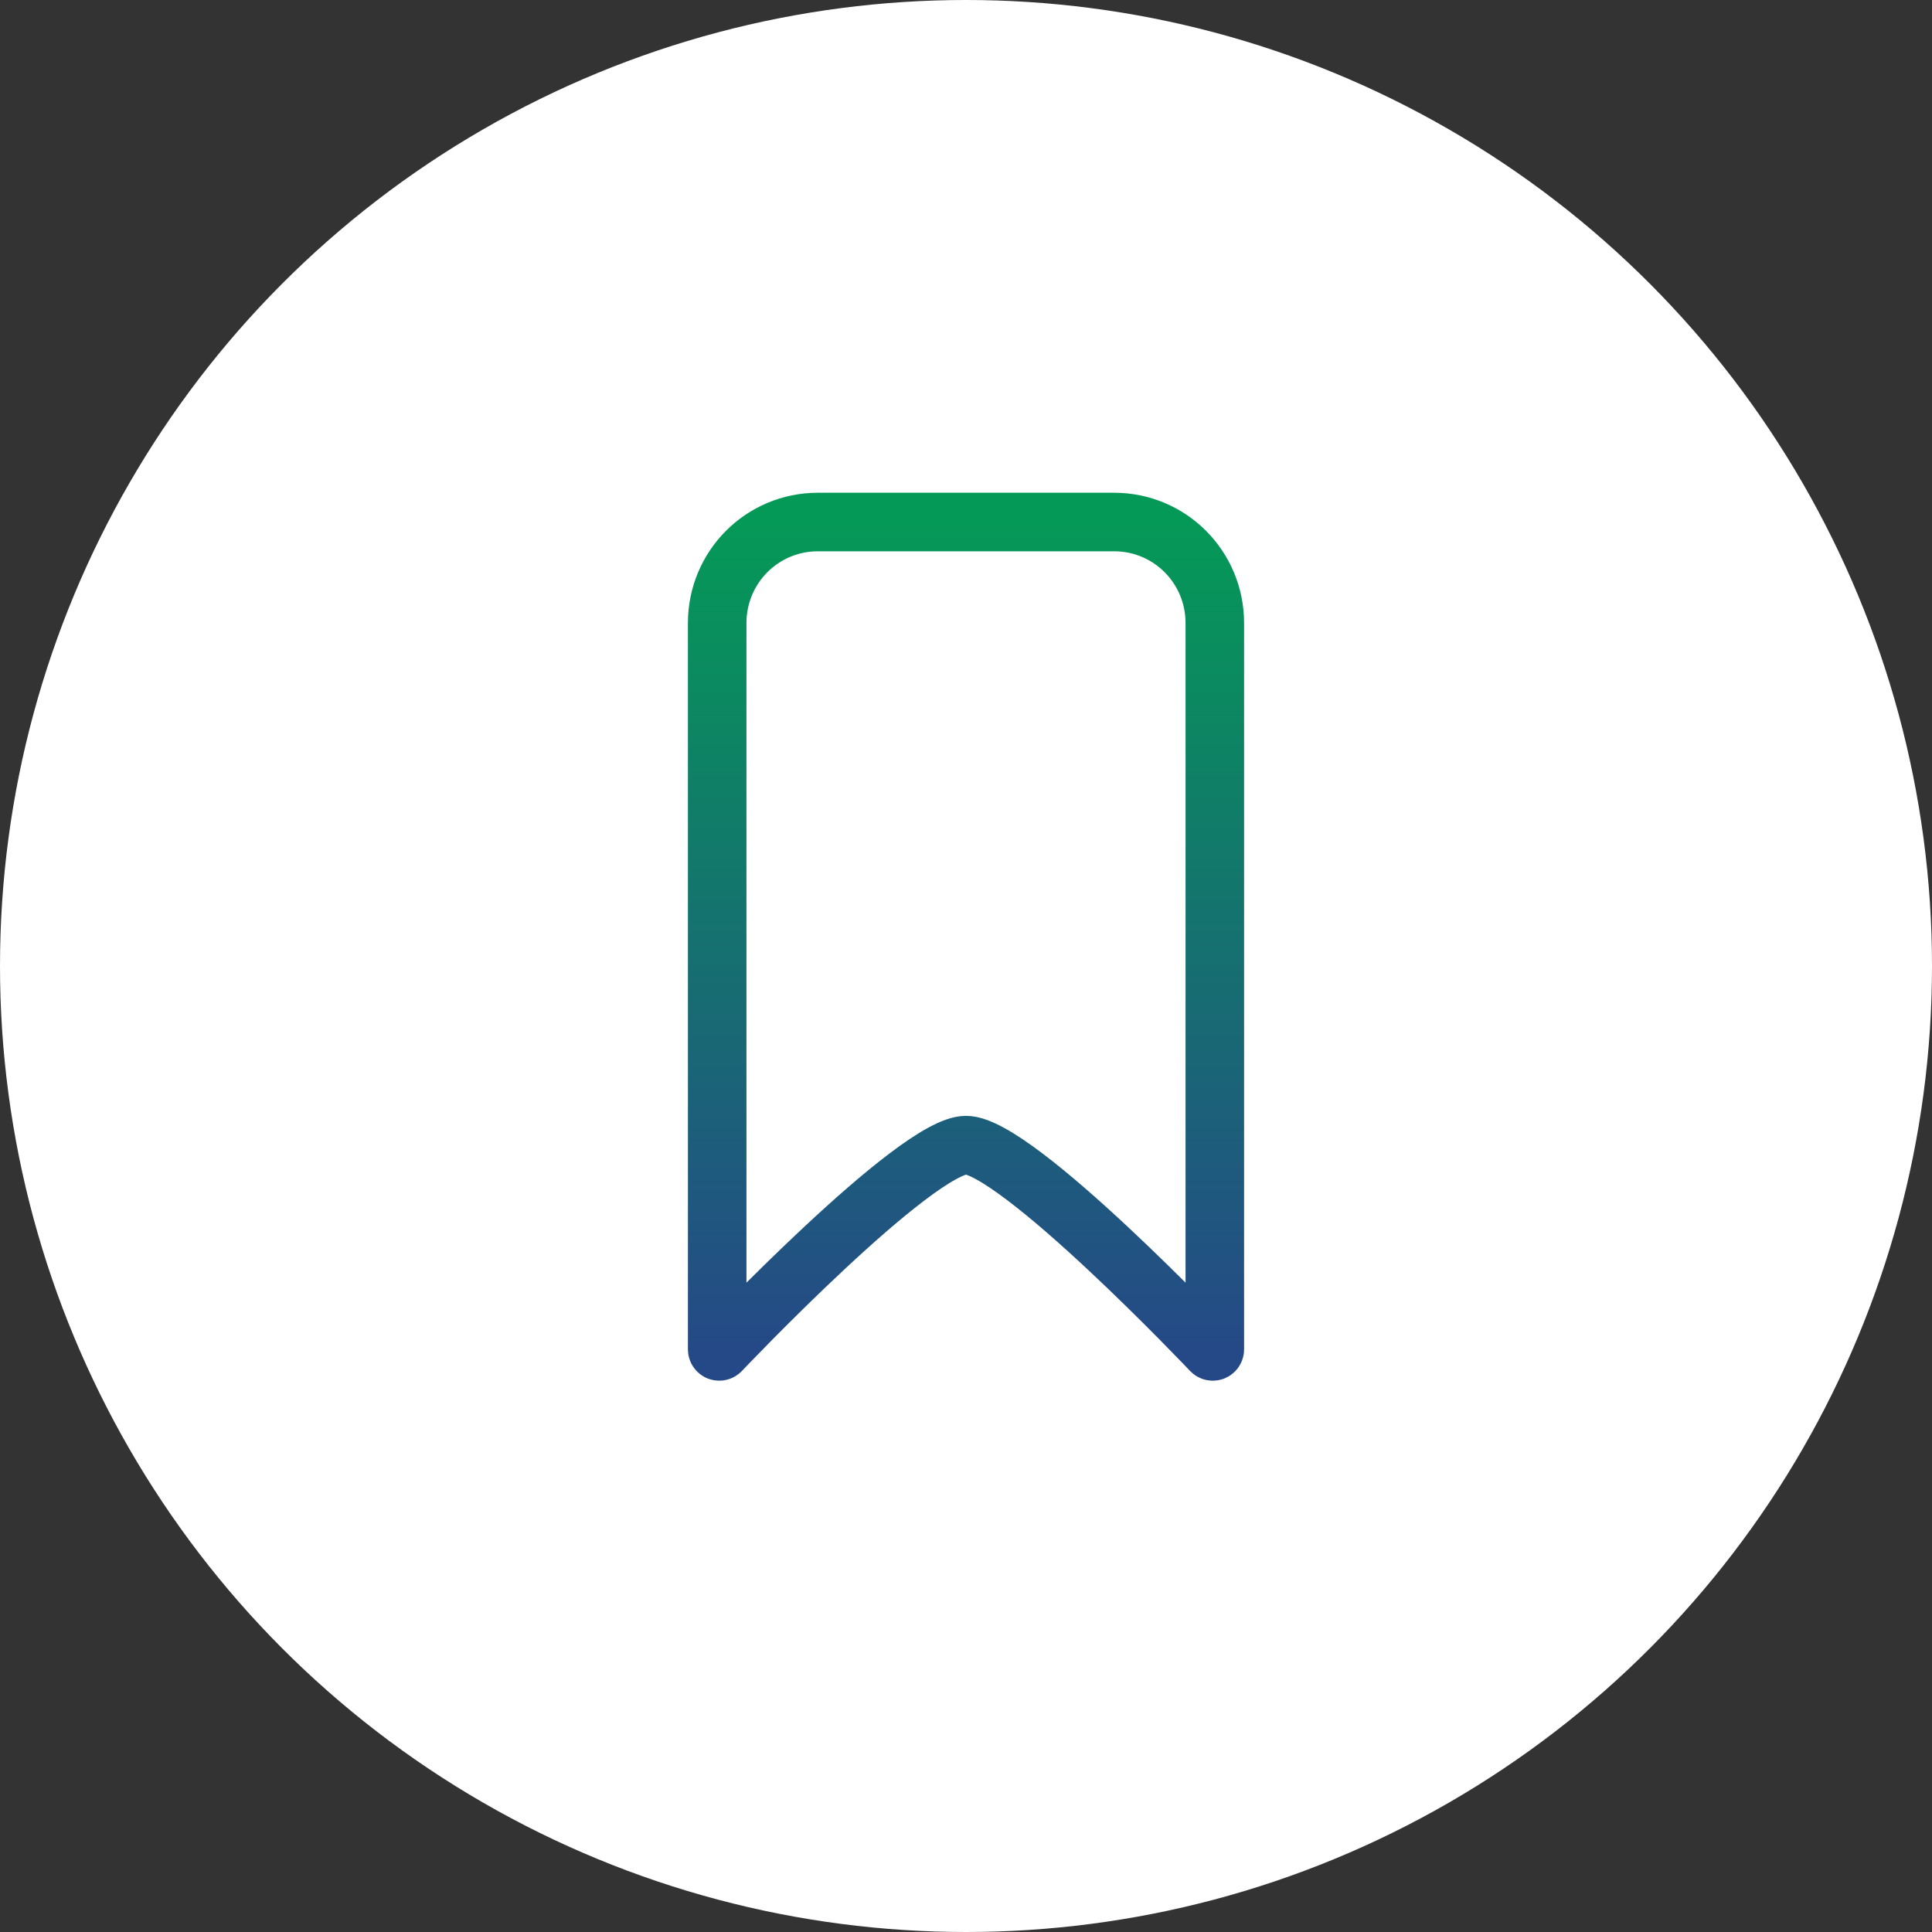 <svg width="66" height="66" viewBox="0 0 66 66" fill="none" xmlns="http://www.w3.org/2000/svg">
<rect x="0" y="0" width="66" height="66" fill="#333333" stroke="none"/>
<circle cx="33" cy="33" r="33" fill="white"/>
<path fill-rule="evenodd" clip-rule="evenodd" d="M33 39.119C32.799 39.119 32.516 39.221 32.167 39.413C31.821 39.603 31.419 39.876 30.984 40.206C30.114 40.864 29.118 41.743 28.174 42.624C27.231 43.504 26.343 44.384 25.69 45.044C25.364 45.375 25.097 45.65 24.911 45.842C24.818 45.939 24.746 46.014 24.696 46.066L24.64 46.125L24.622 46.143L24.621 46.145C24.602 46.166 24.571 46.172 24.544 46.162C24.517 46.151 24.5 46.125 24.5 46.096V21.287C24.5 19.373 26.035 17.833 27.942 17.833H38.058C39.965 17.833 41.5 19.373 41.5 21.287V46.096C41.5 46.125 41.483 46.151 41.456 46.162C41.429 46.172 41.399 46.166 41.379 46.145L41.378 46.143L41.36 46.125L41.304 46.066C41.254 46.014 41.182 45.939 41.089 45.842C40.903 45.65 40.636 45.375 40.31 45.044C39.657 44.384 38.769 43.504 37.826 42.624C36.882 41.743 35.886 40.864 35.016 40.206C34.581 39.876 34.179 39.603 33.833 39.413C33.484 39.221 33.201 39.119 33 39.119Z" stroke="url(#paint0_linear_0_1)" stroke-width="2" stroke-miterlimit="10" stroke-linejoin="round"/>
<defs>
<linearGradient id="paint0_linear_0_1" x1="33" y1="17.833" x2="33" y2="46.167" gradientUnits="userSpaceOnUse">
<stop stop-color="#059957"/>
<stop offset="1" stop-color="#254987"/>
</linearGradient>
</defs>
</svg>
